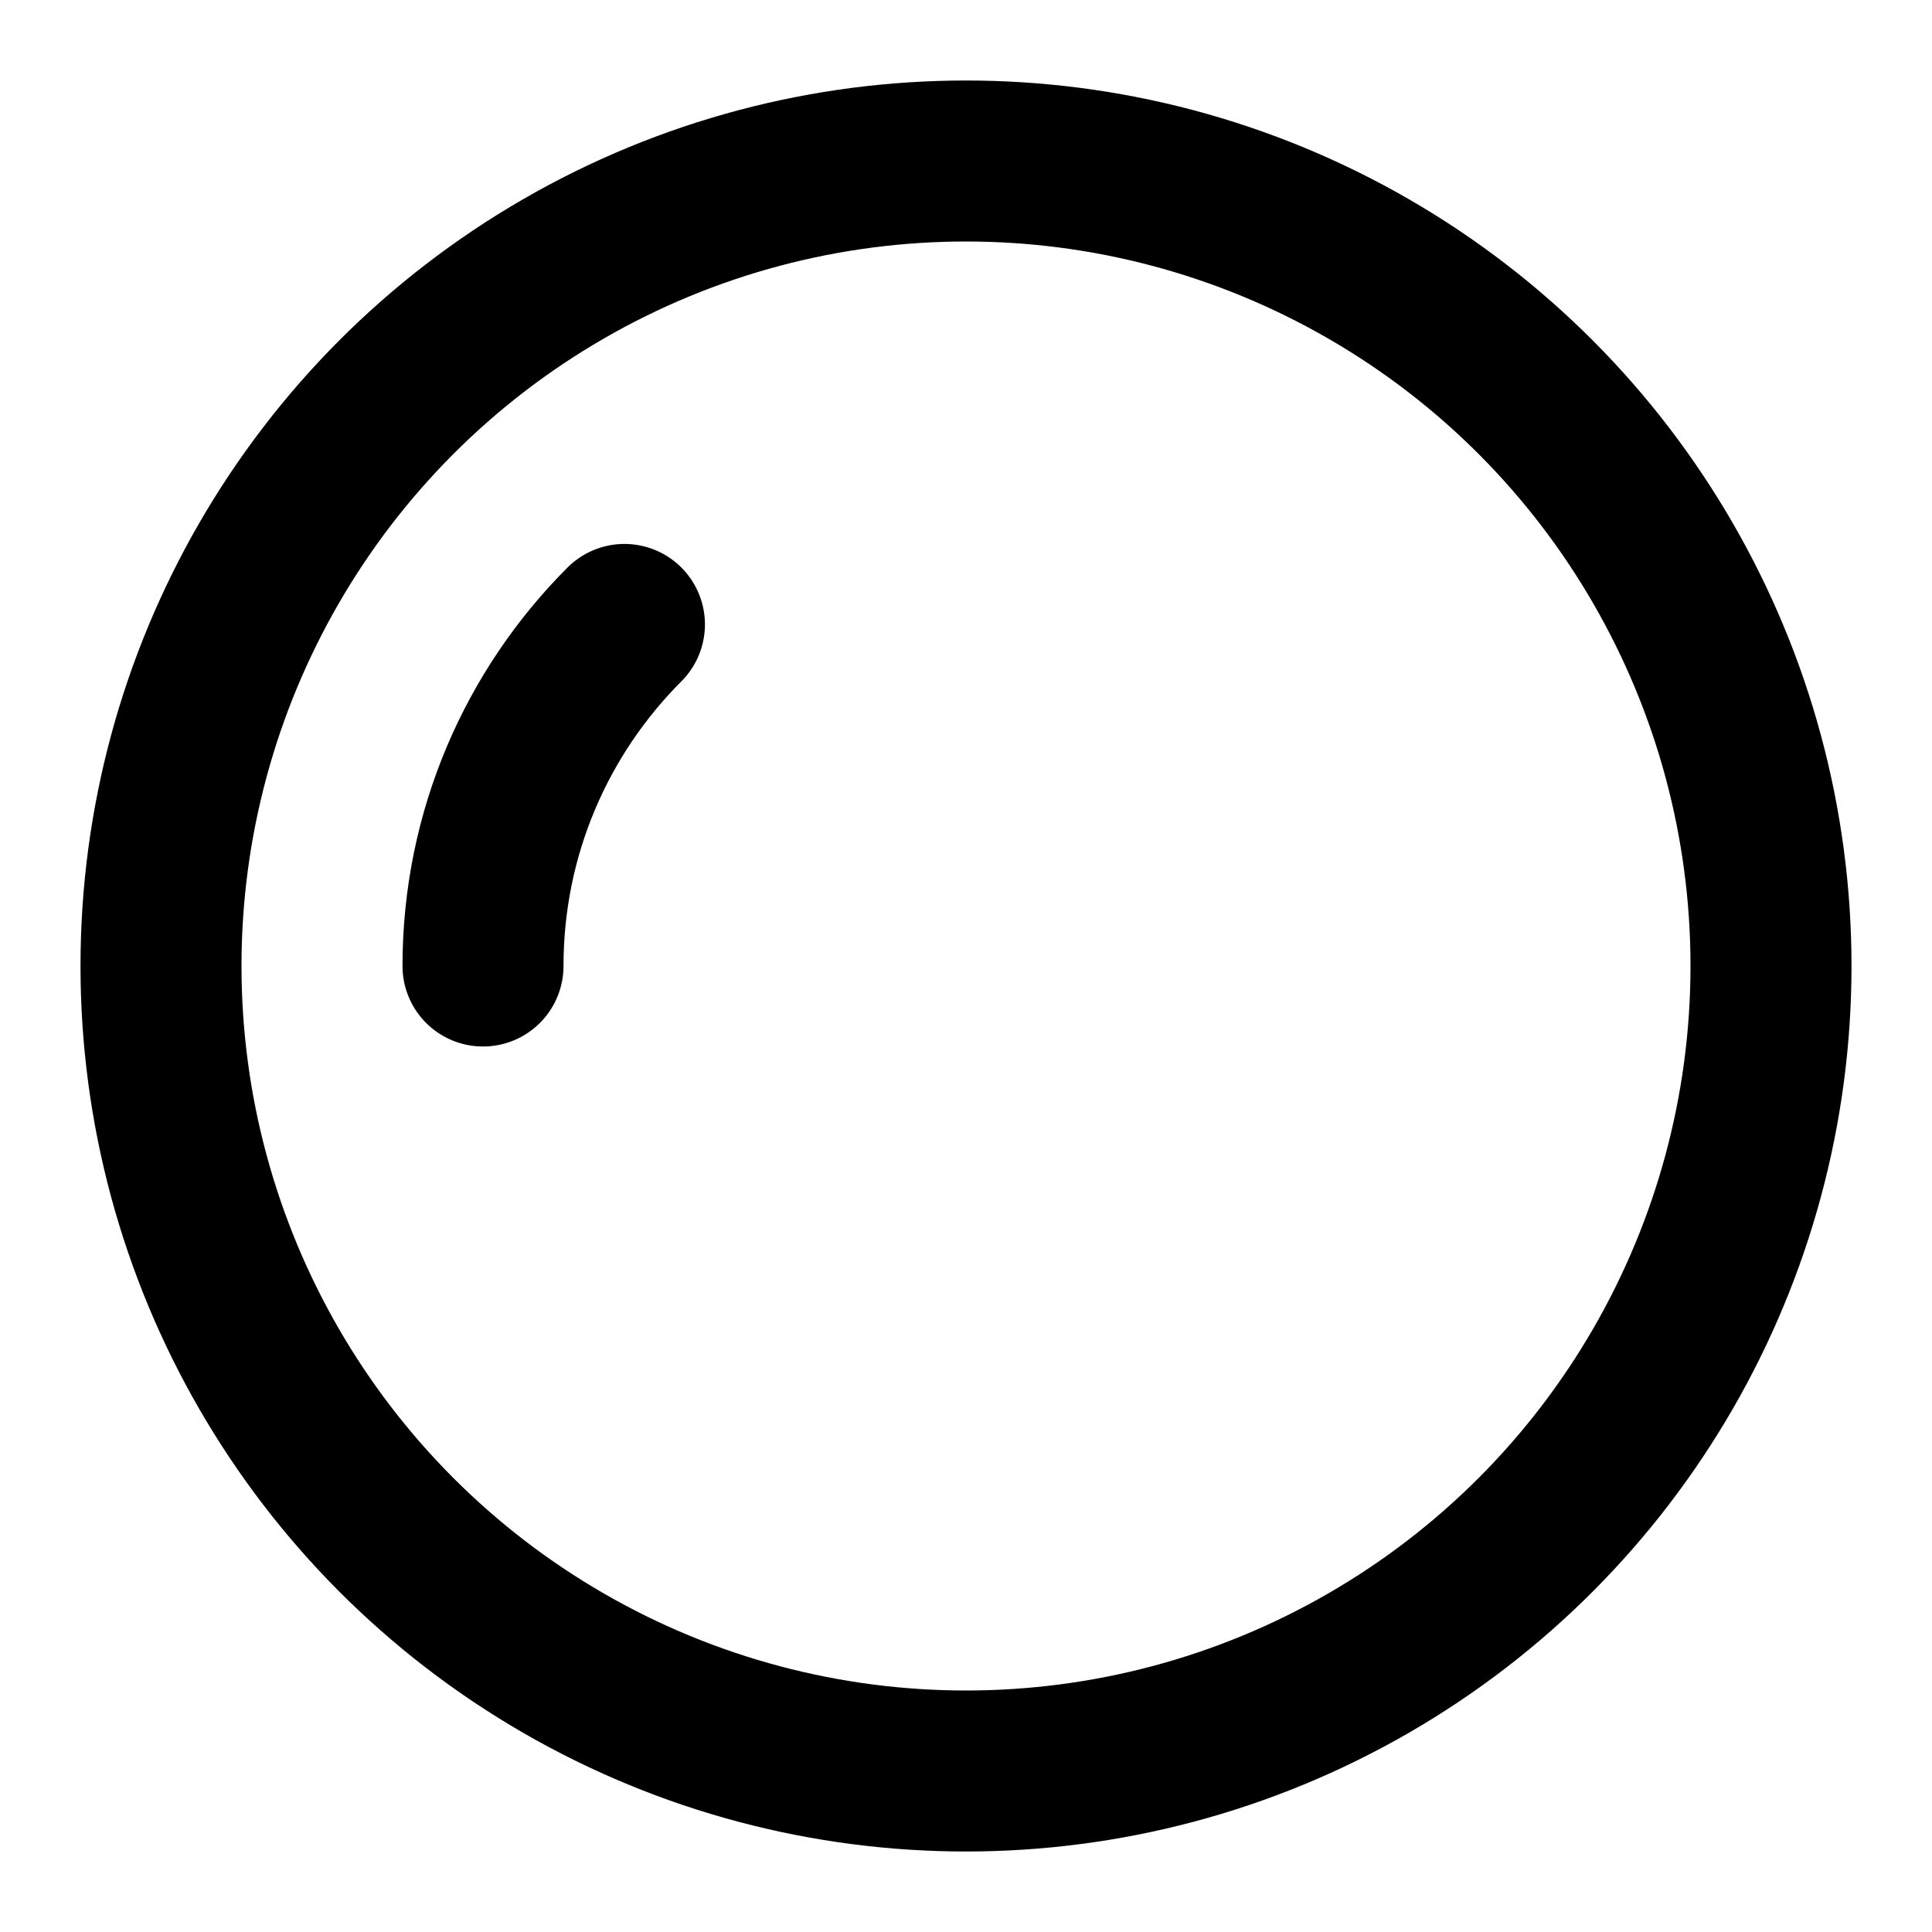 <?xml version="1.0" encoding="UTF-8"?>
<svg width="24px" height="24px" viewBox="0 0 24 24" version="1.1" xmlns="http://www.w3.org/2000/svg" xmlns:xlink="http://www.w3.org/1999/xlink">
    <title>ball-pit</title>
    <g id="ball-pit" stroke="none" stroke-width="1" fill="none" fill-rule="evenodd" stroke-linecap="round" stroke-linejoin="round">
        <g id="circle" transform="translate(2, 2)" stroke="#000000" stroke-width="2">
            <circle id="Oval" cx="10" cy="10" r="10"></circle>
            <path d="M5.757,5.757 C4.672,6.843 4,8.343 4,10" id="Path"></path>
        </g>
    </g>
</svg>